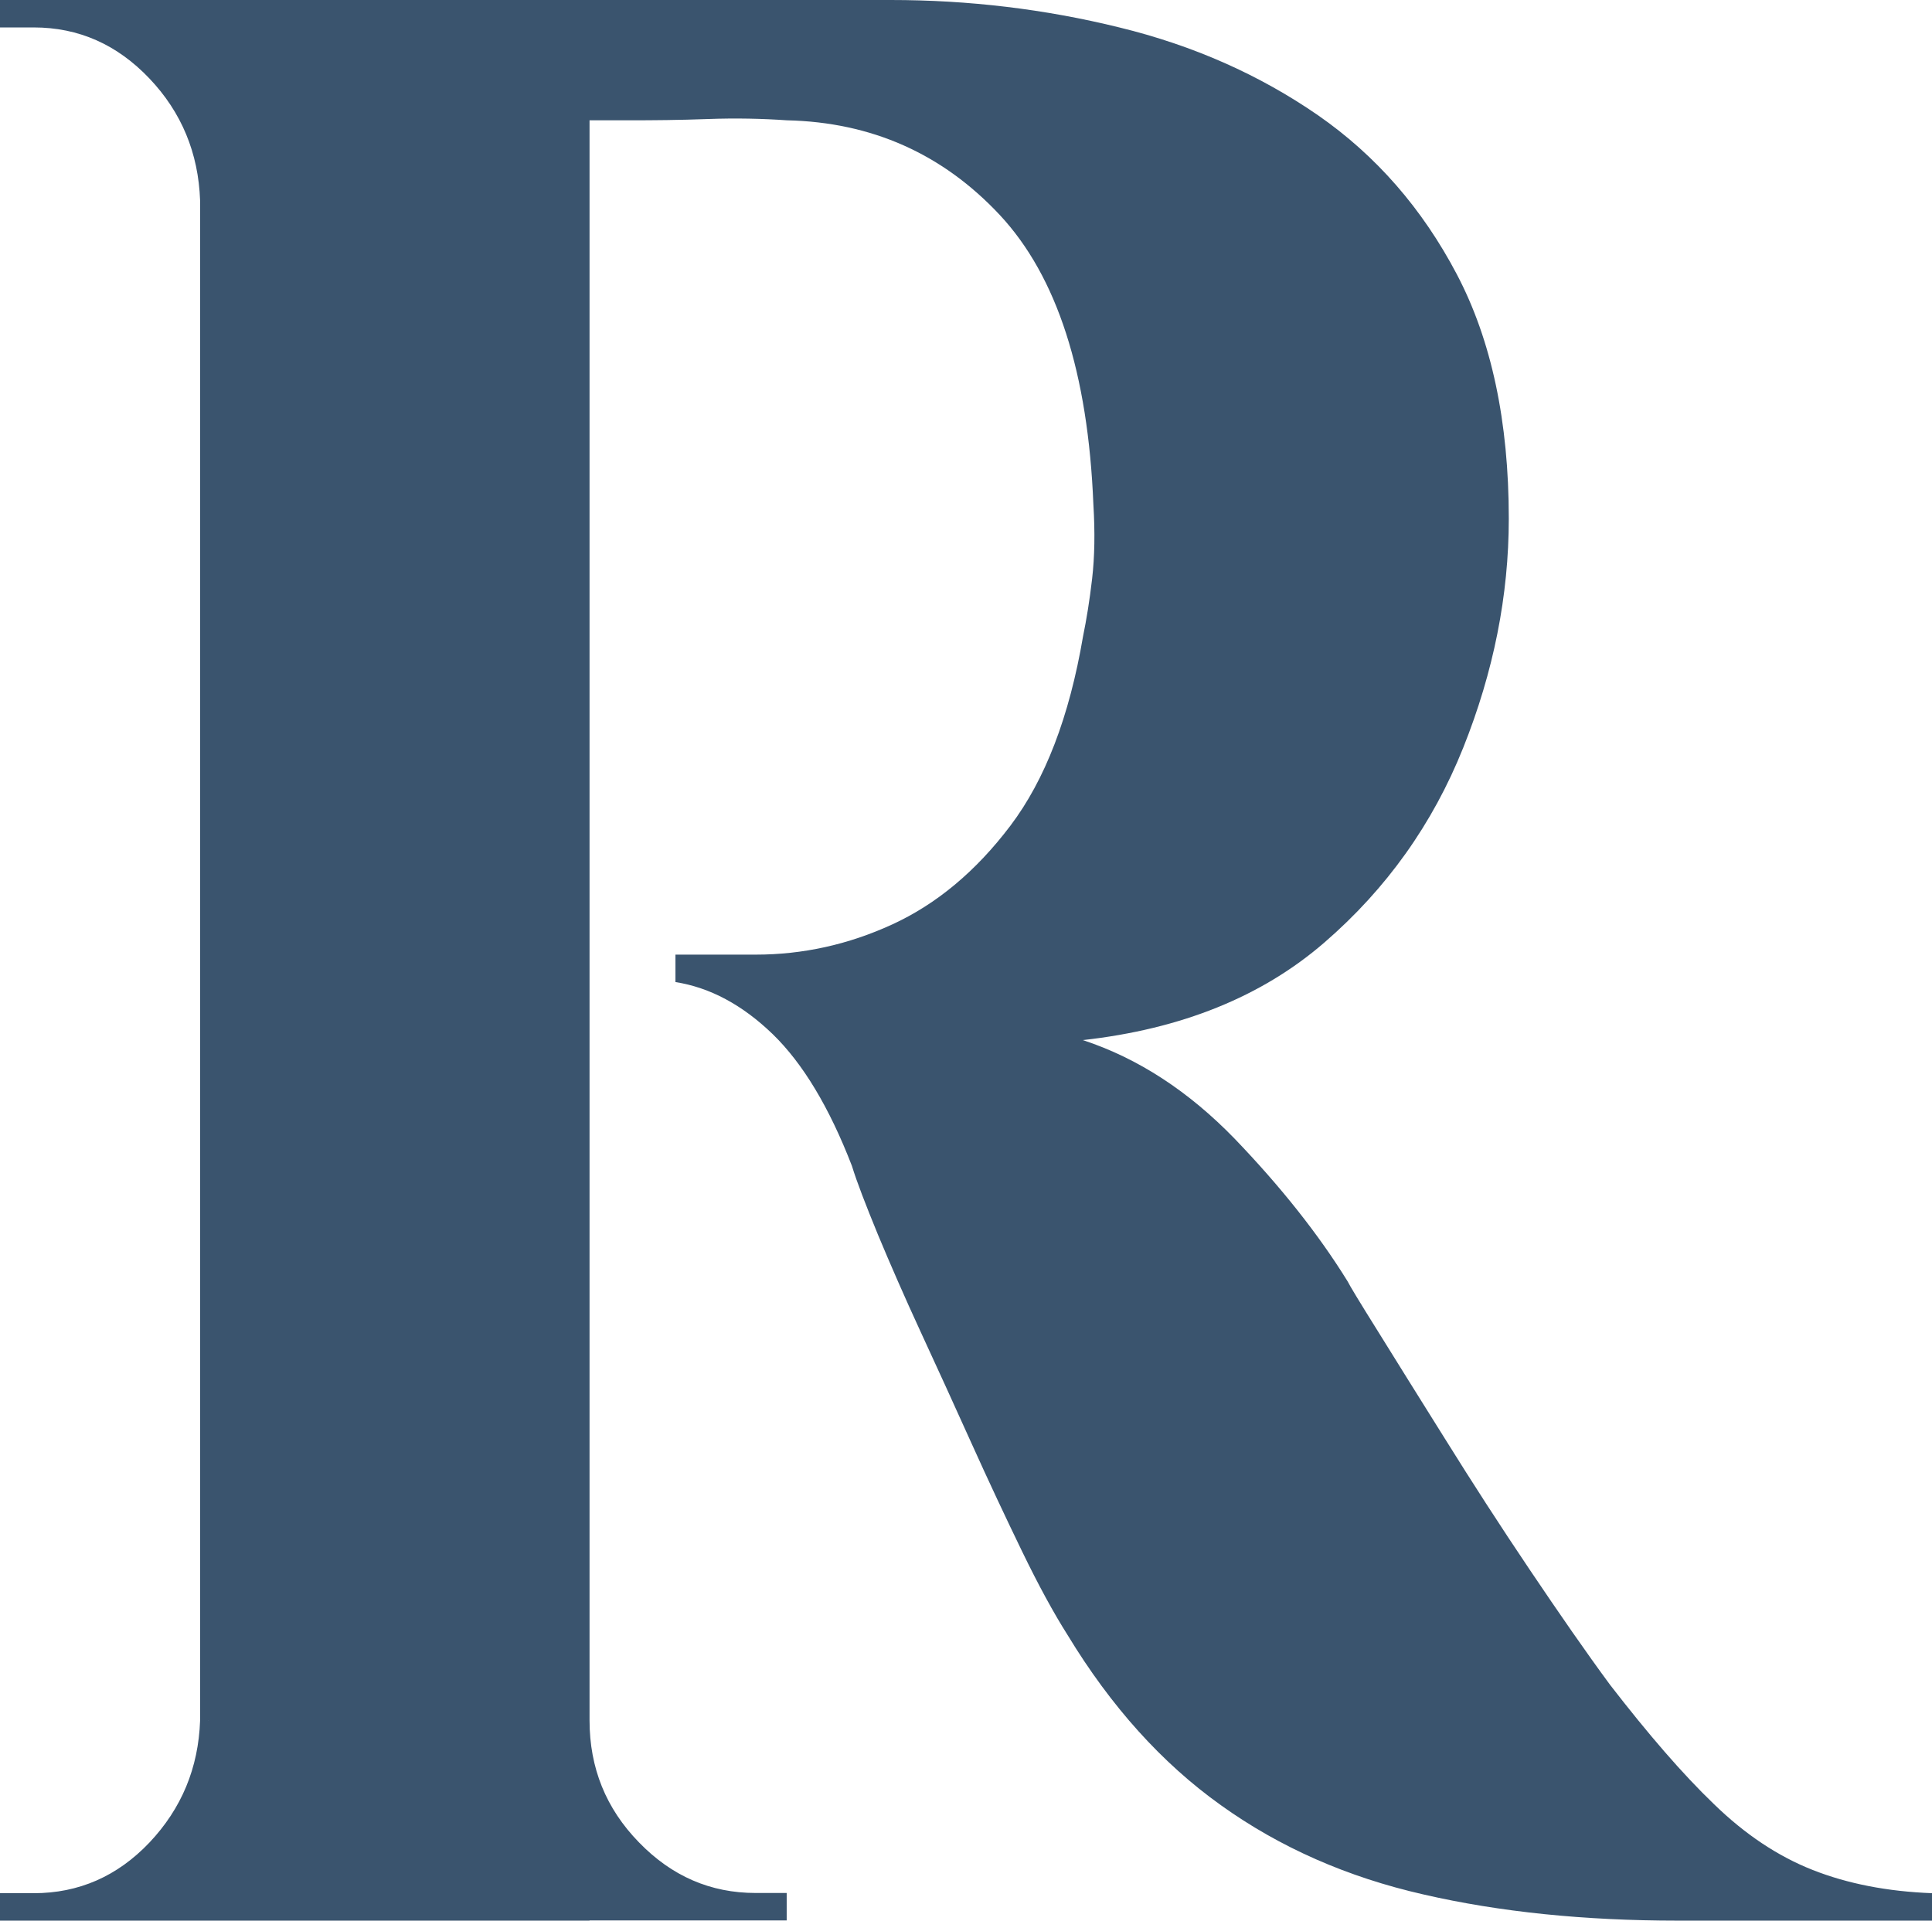<?xml version="1.0" encoding="UTF-8"?><svg id="Calque_2" xmlns="http://www.w3.org/2000/svg" viewBox="0 0 91.53 91"><defs><style>.cls-1{fill:#3a546e;}</style></defs><g id="Calque_2-2"><g id="Calque_1-2"><path class="cls-1" d="M9.85,9.5h-.37c-.08-2.25-.88-4.18-2.4-5.78C5.55,2.11,3.73,1.3,1.6,1.3H0V0H9.85V9.5Zm0,72.01v9.49H0v-1.3H1.6c2.13,0,3.96-.8,5.48-2.4,1.52-1.61,2.32-3.53,2.4-5.78h.38ZM27.93,0V91H9.48V0H27.93ZM42.2,0c3.69,0,7.3,.43,10.83,1.3,3.53,.86,6.66,2.26,9.41,4.16,2.75,1.91,4.94,4.42,6.58,7.54,1.64,3.12,2.46,6.98,2.46,11.57,0,3.64-.72,7.26-2.16,10.86s-3.63,6.68-6.58,9.23c-2.96,2.56-6.77,4.1-11.44,4.62,2.62,.86,5.02,2.43,7.2,4.68,2.17,2.26,3.96,4.51,5.35,6.76,.08,.17,.55,.95,1.42,2.34,.86,1.39,1.93,3.1,3.2,5.13,1.27,2.04,2.6,4.1,4,6.18,1.4,2.08,2.66,3.9,3.81,5.46,1.81,2.34,3.44,4.23,4.92,5.65,1.47,1.43,3.03,2.47,4.68,3.12s3.53,1.02,5.66,1.1v1.3h-12.05c-4.43,0-8.45-.41-12.05-1.24-3.61-.82-6.81-2.23-9.6-4.23-2.79-1.99-5.21-4.68-7.26-8.06-.66-1.04-1.38-2.36-2.16-3.97s-1.58-3.31-2.4-5.13-1.62-3.57-2.4-5.26c-.78-1.69-1.45-3.23-2.03-4.62-.57-1.39-.99-2.47-1.23-3.25-1.07-2.77-2.32-4.85-3.75-6.24-1.44-1.39-2.97-2.21-4.61-2.47v-1.3h3.81c2.21,0,4.37-.47,6.46-1.43s3.96-2.51,5.6-4.68,2.79-5.15,3.44-8.97c.16-.78,.31-1.69,.43-2.73s.14-2.21,.06-3.51c-.25-6.24-1.72-10.81-4.43-13.72-2.71-2.9-6.07-4.4-10.09-4.49-1.15-.08-2.4-.11-3.75-.06-1.35,.05-2.59,.06-3.69,.06h-2.27c0-.08-.1-.58-.31-1.5-.21-.91-.51-2.32-.92-4.23h15.87Zm-14.64,81.51h.37c0,2.26,.78,4.18,2.34,5.78,1.56,1.61,3.4,2.4,5.53,2.4h1.47v1.3h-9.72v-9.49h0Z"/></g></g></svg>